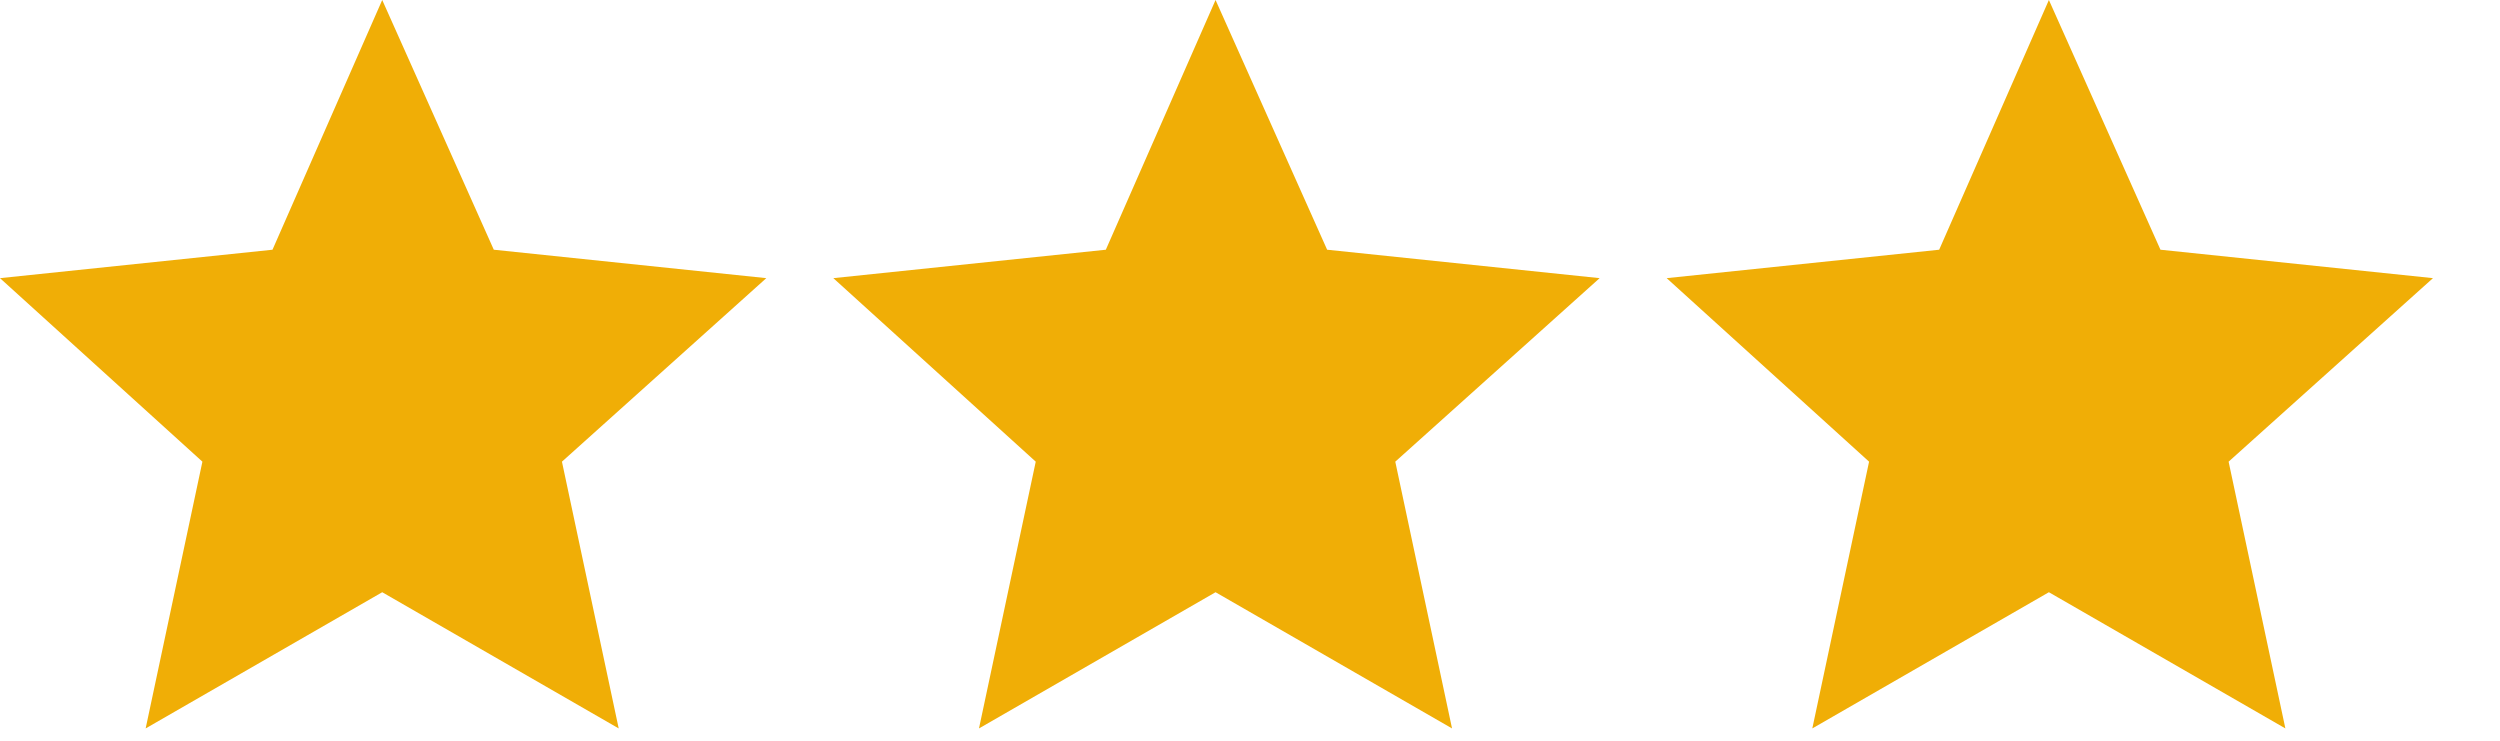 <svg width="27" height="8" viewBox="0 0 27 8" fill="none" xmlns="http://www.w3.org/2000/svg">
<path fill-rule="evenodd" clip-rule="evenodd" d="M4.128 0L2.943 2.697L0 3.004L2.186 4.986L1.573 7.867L4.128 6.396L6.682 7.867L6.069 4.986L8.276 3.004L5.333 2.697L4.128 0Z" fill="#F0AE06"/>
<path fill-rule="evenodd" clip-rule="evenodd" d="M13.128 0L11.943 2.697L9 3.004L11.186 4.986L10.573 7.867L13.128 6.396L15.682 7.867L15.069 4.986L17.276 3.004L14.333 2.697L13.128 0Z" fill="#F0AE06"/>
<path fill-rule="evenodd" clip-rule="evenodd" d="M22.128 0L20.943 2.697L18 3.004L20.186 4.986L19.573 7.867L22.128 6.396L24.682 7.867L24.069 4.986L26.276 3.004L23.333 2.697L22.128 0Z" fill="#F0AE06"/>
</svg>
